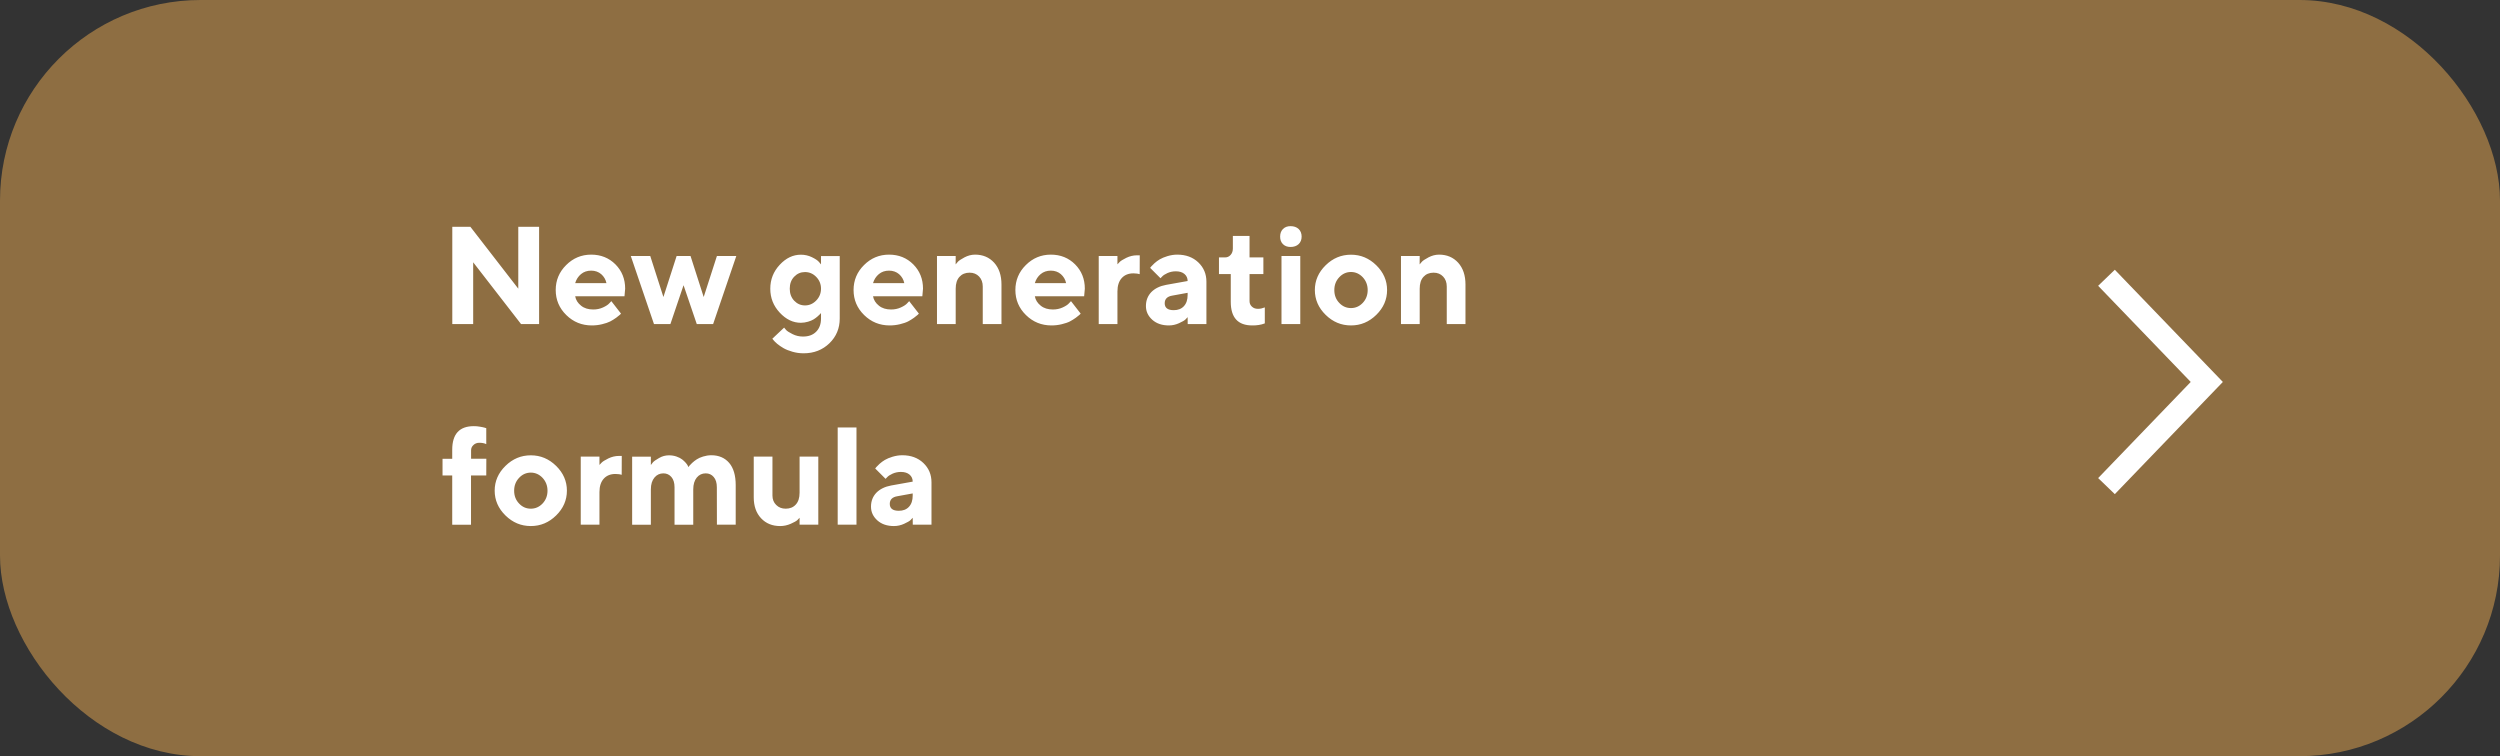 <?xml version="1.0" encoding="UTF-8"?> <svg xmlns="http://www.w3.org/2000/svg" width="324" height="98" viewBox="0 0 324 98" fill="none"><rect x="0" y="0" width="324" height="98" fill="#333333" stroke="none"/> <rect width="324" height="98" rx="26" fill="#8E6E42"></rect> <path d="M67.169 29.396V37.412L60.964 29.396H58.617V42H61.324V33.993L67.529 42H69.867V29.396H67.169ZM80.933 38.397L81.02 37.412C81.02 36.155 80.599 35.109 79.764 34.266C78.92 33.422 77.874 33 76.617 33C75.352 33 74.27 33.457 73.374 34.353C72.469 35.25 72.02 36.331 72.02 37.588C72.02 38.853 72.478 39.935 73.392 40.831C74.306 41.727 75.404 42.176 76.705 42.176C77.162 42.176 77.602 42.123 78.032 42.018C78.463 41.912 78.814 41.798 79.087 41.657C79.351 41.517 79.606 41.358 79.852 41.183C80.089 41.007 80.247 40.884 80.317 40.813L80.484 40.647L79.228 39.029L78.973 39.302C78.814 39.486 78.533 39.671 78.147 39.847C77.76 40.023 77.338 40.11 76.881 40.11C76.248 40.11 75.721 39.952 75.308 39.618C74.886 39.284 74.631 38.88 74.543 38.397H80.933ZM76.617 35.074C77.127 35.074 77.566 35.232 77.918 35.531C78.269 35.839 78.498 36.226 78.595 36.691H74.543C74.684 36.217 74.939 35.821 75.299 35.523C75.659 35.224 76.099 35.074 76.617 35.074ZM87.691 33.176L85.978 38.493L84.272 33.176H81.75L84.756 42H86.883L88.588 36.964L90.302 42H92.42L95.426 33.176H92.912L91.198 38.493L89.493 33.176H87.691ZM106.403 41.279C106.403 42 106.192 42.571 105.771 42.993C105.349 43.415 104.786 43.617 104.065 43.617C103.582 43.617 103.134 43.512 102.712 43.301C102.29 43.09 102.018 42.914 101.895 42.782C101.771 42.642 101.684 42.536 101.622 42.457L100.093 43.898L100.26 44.101C100.356 44.224 100.515 44.382 100.743 44.575C100.972 44.76 101.244 44.944 101.543 45.12C101.851 45.296 102.237 45.454 102.703 45.586C103.16 45.718 103.644 45.788 104.153 45.788C105.489 45.788 106.605 45.349 107.493 44.487C108.381 43.626 108.829 42.554 108.829 41.288V33.185H106.403V34.266L106.131 33.94C105.955 33.738 105.647 33.536 105.208 33.325C104.769 33.114 104.294 33.009 103.793 33.009C102.782 33.009 101.868 33.44 101.051 34.318C100.233 35.197 99.829 36.226 99.829 37.421C99.829 38.607 100.233 39.636 101.051 40.515C101.868 41.394 102.782 41.833 103.793 41.833C104.109 41.833 104.426 41.78 104.725 41.692C105.023 41.605 105.27 41.499 105.454 41.385C105.639 41.27 105.814 41.139 105.973 40.998C106.131 40.857 106.236 40.752 106.289 40.699C106.342 40.647 106.377 40.602 106.403 40.567V41.279ZM102.352 37.412C102.352 36.788 102.536 36.27 102.923 35.865C103.31 35.461 103.775 35.259 104.329 35.259C104.883 35.259 105.366 35.461 105.779 35.883C106.192 36.305 106.403 36.815 106.403 37.412C106.403 38.01 106.192 38.528 105.779 38.95C105.366 39.372 104.883 39.583 104.329 39.583C103.775 39.583 103.31 39.372 102.923 38.968C102.536 38.555 102.352 38.036 102.352 37.412ZM119.534 38.397L119.622 37.412C119.622 36.155 119.2 35.109 118.365 34.266C117.521 33.422 116.476 33 115.219 33C113.953 33 112.872 33.457 111.976 34.353C111.07 35.25 110.622 36.331 110.622 37.588C110.622 38.853 111.079 39.935 111.993 40.831C112.907 41.727 114.006 42.176 115.307 42.176C115.764 42.176 116.203 42.123 116.634 42.018C117.064 41.912 117.416 41.798 117.688 41.657C117.952 41.517 118.207 41.358 118.453 41.183C118.69 41.007 118.849 40.884 118.919 40.813L119.086 40.647L117.829 39.029L117.574 39.302C117.416 39.486 117.135 39.671 116.748 39.847C116.361 40.023 115.939 40.11 115.482 40.11C114.85 40.11 114.322 39.952 113.909 39.618C113.487 39.284 113.232 38.88 113.145 38.397H119.534ZM115.219 35.074C115.729 35.074 116.168 35.232 116.52 35.531C116.871 35.839 117.1 36.226 117.196 36.691H113.145C113.285 36.217 113.54 35.821 113.9 35.523C114.261 35.224 114.7 35.074 115.219 35.074ZM123.858 33.176H121.433V42H123.858V37.412C123.858 36.753 124.017 36.243 124.342 35.883C124.667 35.523 125.106 35.338 125.66 35.338C126.161 35.338 126.574 35.505 126.891 35.839C127.207 36.173 127.365 36.603 127.365 37.14V42H129.791V36.867C129.791 35.69 129.475 34.749 128.842 34.046C128.209 33.352 127.383 33 126.372 33C125.897 33 125.44 33.123 125.001 33.352C124.562 33.589 124.28 33.773 124.148 33.914C124.025 34.055 123.92 34.169 123.85 34.266L123.858 33.176ZM140.505 38.397L140.593 37.412C140.593 36.155 140.171 35.109 139.336 34.266C138.492 33.422 137.446 33 136.189 33C134.924 33 133.843 33.457 132.946 34.353C132.041 35.25 131.593 36.331 131.593 37.588C131.593 38.853 132.05 39.935 132.964 40.831C133.878 41.727 134.977 42.176 136.277 42.176C136.734 42.176 137.174 42.123 137.604 42.018C138.035 41.912 138.387 41.798 138.659 41.657C138.923 41.517 139.178 41.358 139.424 41.183C139.661 41.007 139.819 40.884 139.89 40.813L140.057 40.647L138.8 39.029L138.545 39.302C138.387 39.486 138.105 39.671 137.719 39.847C137.332 40.023 136.91 40.11 136.453 40.11C135.82 40.11 135.293 39.952 134.88 39.618C134.458 39.284 134.203 38.88 134.115 38.397H140.505ZM136.189 35.074C136.699 35.074 137.139 35.232 137.49 35.531C137.842 35.839 138.07 36.226 138.167 36.691H134.115C134.256 36.217 134.511 35.821 134.871 35.523C135.231 35.224 135.671 35.074 136.189 35.074ZM147.712 33.088H147.352C146.868 33.088 146.411 33.202 145.972 33.413C145.532 33.633 145.251 33.809 145.119 33.94C144.996 34.072 144.891 34.178 144.82 34.257V33.176H142.395V42H144.82V37.773C144.82 37.017 145.014 36.437 145.383 36.032C145.752 35.628 146.262 35.426 146.895 35.426C147.255 35.435 147.527 35.47 147.703 35.531L147.712 33.088ZM153.926 42H156.352V36.507C156.352 35.505 156 34.67 155.297 34.002C154.594 33.334 153.68 33 152.572 33C152.142 33 151.72 33.07 151.307 33.193C150.902 33.316 150.568 33.457 150.313 33.606C150.067 33.756 149.83 33.923 149.619 34.116C149.408 34.31 149.268 34.45 149.206 34.529C149.145 34.608 149.092 34.67 149.057 34.714L150.401 36.059L150.604 35.848C150.744 35.69 150.973 35.54 151.298 35.391C151.632 35.241 151.992 35.162 152.388 35.162C152.871 35.162 153.249 35.285 153.513 35.514C153.785 35.751 153.917 36.05 153.917 36.419L151.122 36.92C150.313 37.069 149.672 37.386 149.206 37.86C148.749 38.344 148.512 38.941 148.512 39.662C148.512 40.365 148.793 40.954 149.338 41.446C149.892 41.938 150.604 42.176 151.482 42.176C151.939 42.176 152.379 42.079 152.801 41.886C153.223 41.692 153.504 41.534 153.627 41.411C153.75 41.288 153.847 41.191 153.917 41.103L153.926 42ZM152.115 40.198C151.342 40.198 150.946 39.899 150.946 39.302C150.946 38.748 151.28 38.414 151.939 38.309L153.917 37.948V38.221C153.917 38.845 153.759 39.328 153.434 39.68C153.108 40.031 152.669 40.198 152.115 40.198ZM159.779 32.191C159.779 32.543 159.683 32.824 159.489 33.035C159.296 33.255 159.059 33.36 158.786 33.36H157.978V35.523H159.507V39.117C159.507 41.156 160.43 42.176 162.293 42.176C162.891 42.185 163.436 42.097 163.919 41.912V39.838L163.813 39.873C163.734 39.908 163.62 39.943 163.471 39.978C163.321 40.014 163.172 40.023 163.014 40.023C162.697 40.023 162.442 39.926 162.24 39.732C162.038 39.539 161.941 39.31 161.941 39.029V35.523H163.734V33.36H161.941V30.574H159.779V32.191ZM168.516 33.176H166.081V42H168.516V33.176ZM168.691 30.662C168.691 30.258 168.56 29.924 168.305 29.678C168.041 29.432 167.689 29.309 167.25 29.309C166.846 29.309 166.521 29.432 166.274 29.678C166.028 29.924 165.905 30.258 165.905 30.662C165.905 31.066 166.02 31.392 166.266 31.638C166.512 31.884 166.837 32.007 167.25 32.007C167.689 32.007 168.041 31.884 168.305 31.638C168.56 31.392 168.691 31.066 168.691 30.662ZM172.928 37.597C172.928 36.938 173.139 36.384 173.569 35.927C173.991 35.478 174.501 35.25 175.09 35.25C175.67 35.25 176.18 35.478 176.61 35.927C177.032 36.384 177.252 36.938 177.252 37.597C177.252 38.256 177.032 38.81 176.61 39.258C176.18 39.706 175.67 39.926 175.09 39.926C174.501 39.926 173.991 39.706 173.569 39.258C173.139 38.81 172.928 38.256 172.928 37.597ZM179.766 37.588C179.766 36.366 179.3 35.294 178.368 34.38C177.437 33.466 176.347 33.009 175.09 33.009C173.824 33.009 172.734 33.466 171.803 34.38C170.871 35.294 170.405 36.366 170.405 37.588C170.405 38.818 170.871 39.891 171.803 40.805C172.734 41.719 173.824 42.176 175.09 42.176C176.347 42.176 177.437 41.719 178.368 40.805C179.3 39.891 179.766 38.818 179.766 37.588ZM183.993 33.176H181.567V42H183.993V37.412C183.993 36.753 184.151 36.243 184.477 35.883C184.802 35.523 185.241 35.338 185.795 35.338C186.296 35.338 186.709 35.505 187.025 35.839C187.342 36.173 187.5 36.603 187.5 37.14V42H189.926V36.867C189.926 35.69 189.609 34.749 188.977 34.046C188.344 33.352 187.518 33 186.507 33C186.032 33 185.575 33.123 185.136 33.352C184.696 33.589 184.415 33.773 184.283 33.914C184.16 34.055 184.055 34.169 183.984 34.266L183.993 33.176ZM63.029 59.448H61.052V58.367C61.052 58.095 61.148 57.866 61.359 57.673C61.562 57.48 61.816 57.383 62.124 57.383C62.484 57.383 62.783 57.444 63.02 57.559V55.493L62.827 55.432C62.687 55.388 62.476 55.344 62.203 55.3C61.94 55.247 61.667 55.23 61.403 55.23C59.54 55.23 58.608 56.249 58.608 58.288V59.457H57.352V61.619H58.608V68.009H61.043V61.619H63.02L63.029 59.448ZM66.633 63.597C66.633 62.938 66.844 62.384 67.274 61.927C67.696 61.478 68.206 61.25 68.795 61.25C69.375 61.25 69.885 61.478 70.315 61.927C70.737 62.384 70.957 62.938 70.957 63.597C70.957 64.256 70.737 64.81 70.315 65.258C69.885 65.706 69.375 65.926 68.795 65.926C68.206 65.926 67.696 65.706 67.274 65.258C66.844 64.81 66.633 64.256 66.633 63.597ZM73.471 63.588C73.471 62.366 73.005 61.294 72.073 60.38C71.142 59.466 70.052 59.009 68.795 59.009C67.529 59.009 66.439 59.466 65.508 60.38C64.576 61.294 64.11 62.366 64.11 63.588C64.11 64.818 64.576 65.891 65.508 66.805C66.439 67.719 67.529 68.176 68.795 68.176C70.052 68.176 71.142 67.719 72.073 66.805C73.005 65.891 73.471 64.818 73.471 63.588ZM80.581 59.088H80.221C79.737 59.088 79.28 59.202 78.841 59.413C78.401 59.633 78.12 59.809 77.988 59.94C77.865 60.072 77.76 60.178 77.689 60.257V59.176H75.264V68H77.689V63.773C77.689 63.017 77.883 62.437 78.252 62.032C78.621 61.628 79.131 61.426 79.764 61.426C80.124 61.435 80.397 61.47 80.572 61.531L80.581 59.088ZM92.912 68H95.347V62.867C95.347 61.602 95.057 60.635 94.494 59.984C93.932 59.334 93.158 59 92.191 59C91.822 59 91.462 59.062 91.119 59.167C90.776 59.273 90.504 59.395 90.293 59.536C90.082 59.677 89.88 59.826 89.695 60.002C89.511 60.178 89.388 60.301 89.335 60.371C89.282 60.441 89.238 60.503 89.221 60.538L89.15 60.38C89.098 60.266 89.01 60.134 88.878 59.984C88.746 59.835 88.588 59.685 88.412 59.545C88.228 59.404 87.981 59.273 87.674 59.167C87.375 59.062 87.05 59.009 86.698 59.009C86.241 59.009 85.819 59.123 85.415 59.36C85.011 59.589 84.747 59.773 84.624 59.914C84.501 60.055 84.413 60.169 84.352 60.266V59.185H81.926V68.009H84.352V63.421C84.352 62.77 84.51 62.261 84.817 61.892C85.125 61.523 85.512 61.347 85.978 61.347C86.399 61.347 86.742 61.505 87.015 61.821C87.287 62.138 87.419 62.586 87.419 63.148V68.009H89.845V63.421C89.845 62.77 90.003 62.261 90.302 61.892C90.609 61.523 90.996 61.347 91.462 61.347C91.884 61.347 92.235 61.505 92.499 61.821C92.772 62.138 92.903 62.586 92.903 63.148L92.912 68ZM103.626 68H106.052V59.176H103.626V63.86C103.626 64.528 103.459 65.038 103.134 65.39C102.809 65.75 102.369 65.926 101.824 65.926C101.332 65.926 100.919 65.768 100.594 65.442C100.269 65.126 100.11 64.713 100.11 64.221V59.176H97.685V64.458C97.685 65.583 98.001 66.488 98.634 67.165C99.267 67.842 100.093 68.176 101.104 68.176C101.578 68.176 102.035 68.079 102.475 67.886C102.914 67.692 103.195 67.534 103.327 67.411C103.45 67.288 103.556 67.191 103.626 67.103V68ZM111 55.397H108.565V68H111V55.397ZM118.295 68H120.721V62.507C120.721 61.505 120.369 60.67 119.666 60.002C118.963 59.334 118.049 59 116.941 59C116.511 59 116.089 59.07 115.676 59.193C115.271 59.316 114.938 59.457 114.683 59.606C114.437 59.756 114.199 59.923 113.988 60.116C113.777 60.31 113.637 60.45 113.575 60.529C113.514 60.608 113.461 60.67 113.426 60.714L114.771 62.059L114.973 61.848C115.113 61.69 115.342 61.54 115.667 61.391C116.001 61.241 116.361 61.162 116.757 61.162C117.24 61.162 117.618 61.285 117.882 61.514C118.154 61.751 118.286 62.05 118.286 62.419L115.491 62.92C114.683 63.069 114.041 63.386 113.575 63.86C113.118 64.344 112.881 64.941 112.881 65.662C112.881 66.365 113.162 66.954 113.707 67.446C114.261 67.939 114.973 68.176 115.852 68.176C116.309 68.176 116.748 68.079 117.17 67.886C117.592 67.692 117.873 67.534 117.996 67.411C118.119 67.288 118.216 67.191 118.286 67.103L118.295 68ZM116.484 66.198C115.711 66.198 115.315 65.899 115.315 65.302C115.315 64.748 115.649 64.414 116.309 64.309L118.286 63.948V64.221C118.286 64.845 118.128 65.328 117.803 65.68C117.478 66.031 117.038 66.198 116.484 66.198Z" fill="white"></path> <path d="M273 36L286 49.5L273 63" stroke="white" stroke-width="3"></path> </svg> 